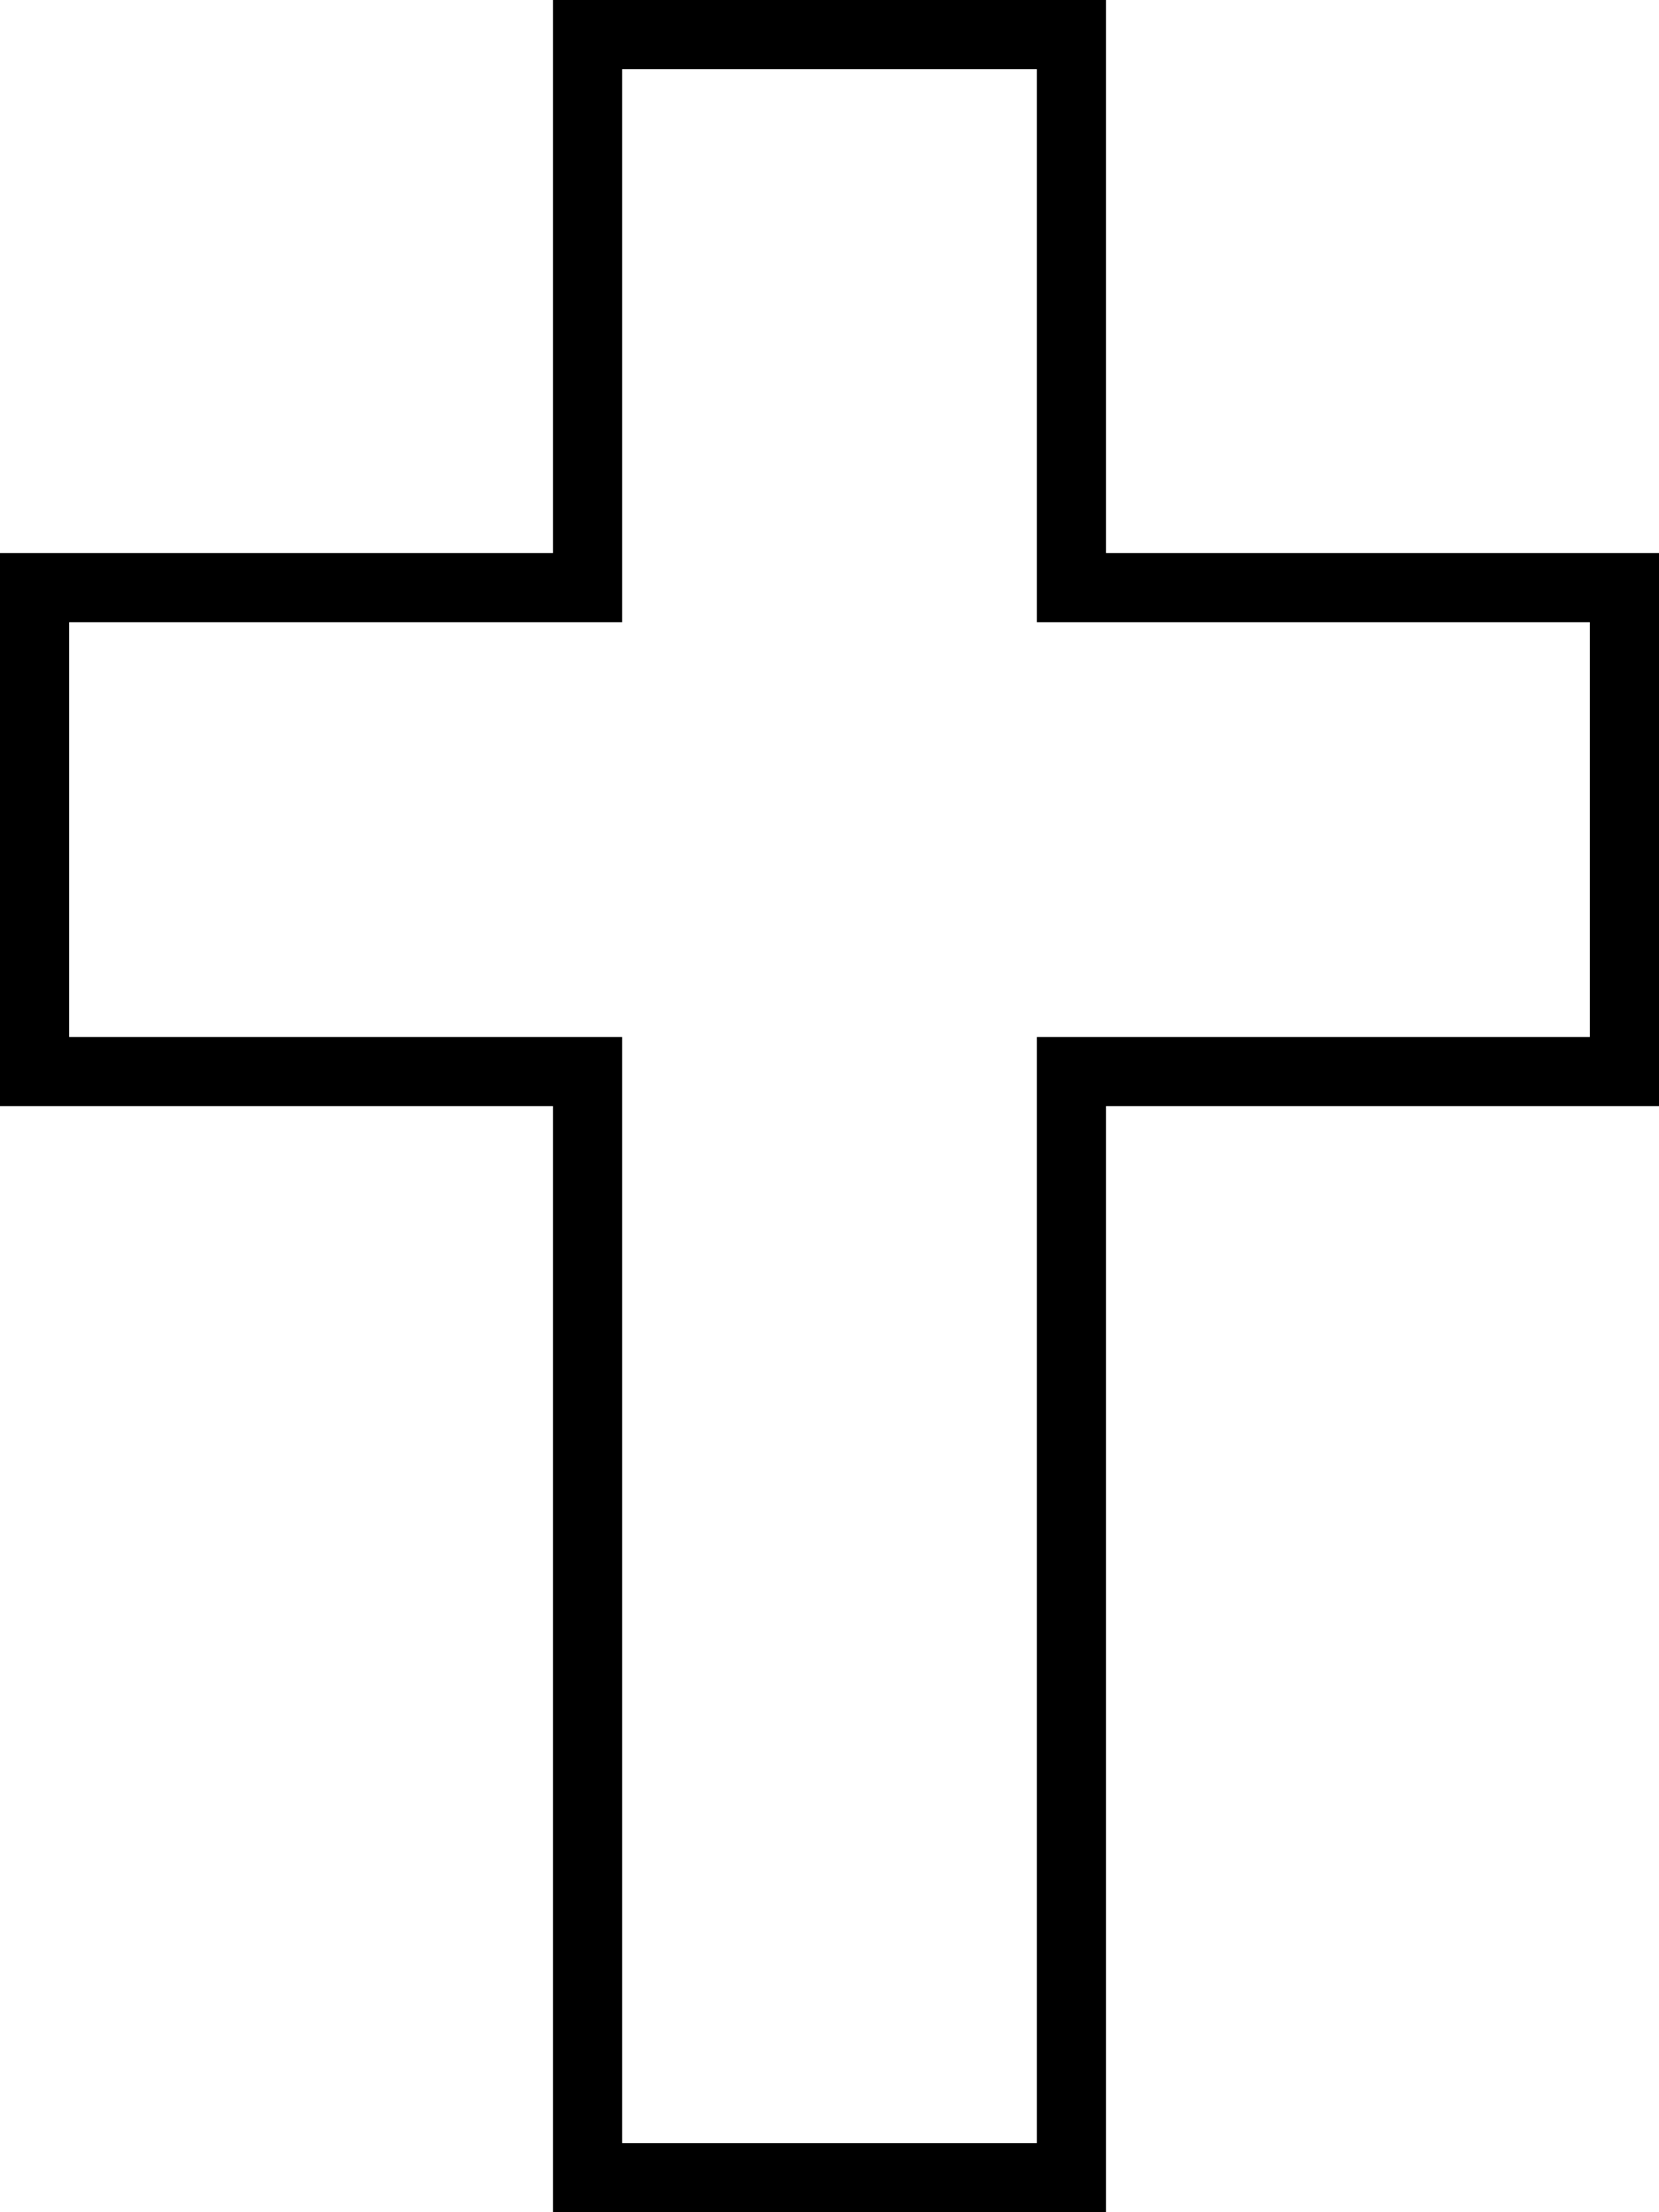 <svg xmlns="http://www.w3.org/2000/svg" viewBox="0 0 384 512"><!--! Font Awesome Pro 6.5.0 by @fontawesome - https://fontawesome.com License - https://fontawesome.com/license (Commercial License) Copyright 2023 Fonticons, Inc. --><path d="M128 0h8H248h8V8 128H376h8v8V248v8h-8H256V504v8h-8H136h-8v-8V256H8 0v-8V136v-8H8 128V8 0zm16 16V136v8h-8H16v96H136h8v8V496h96V248v-8h8H368V144H248h-8v-8V16H144z"/></svg>